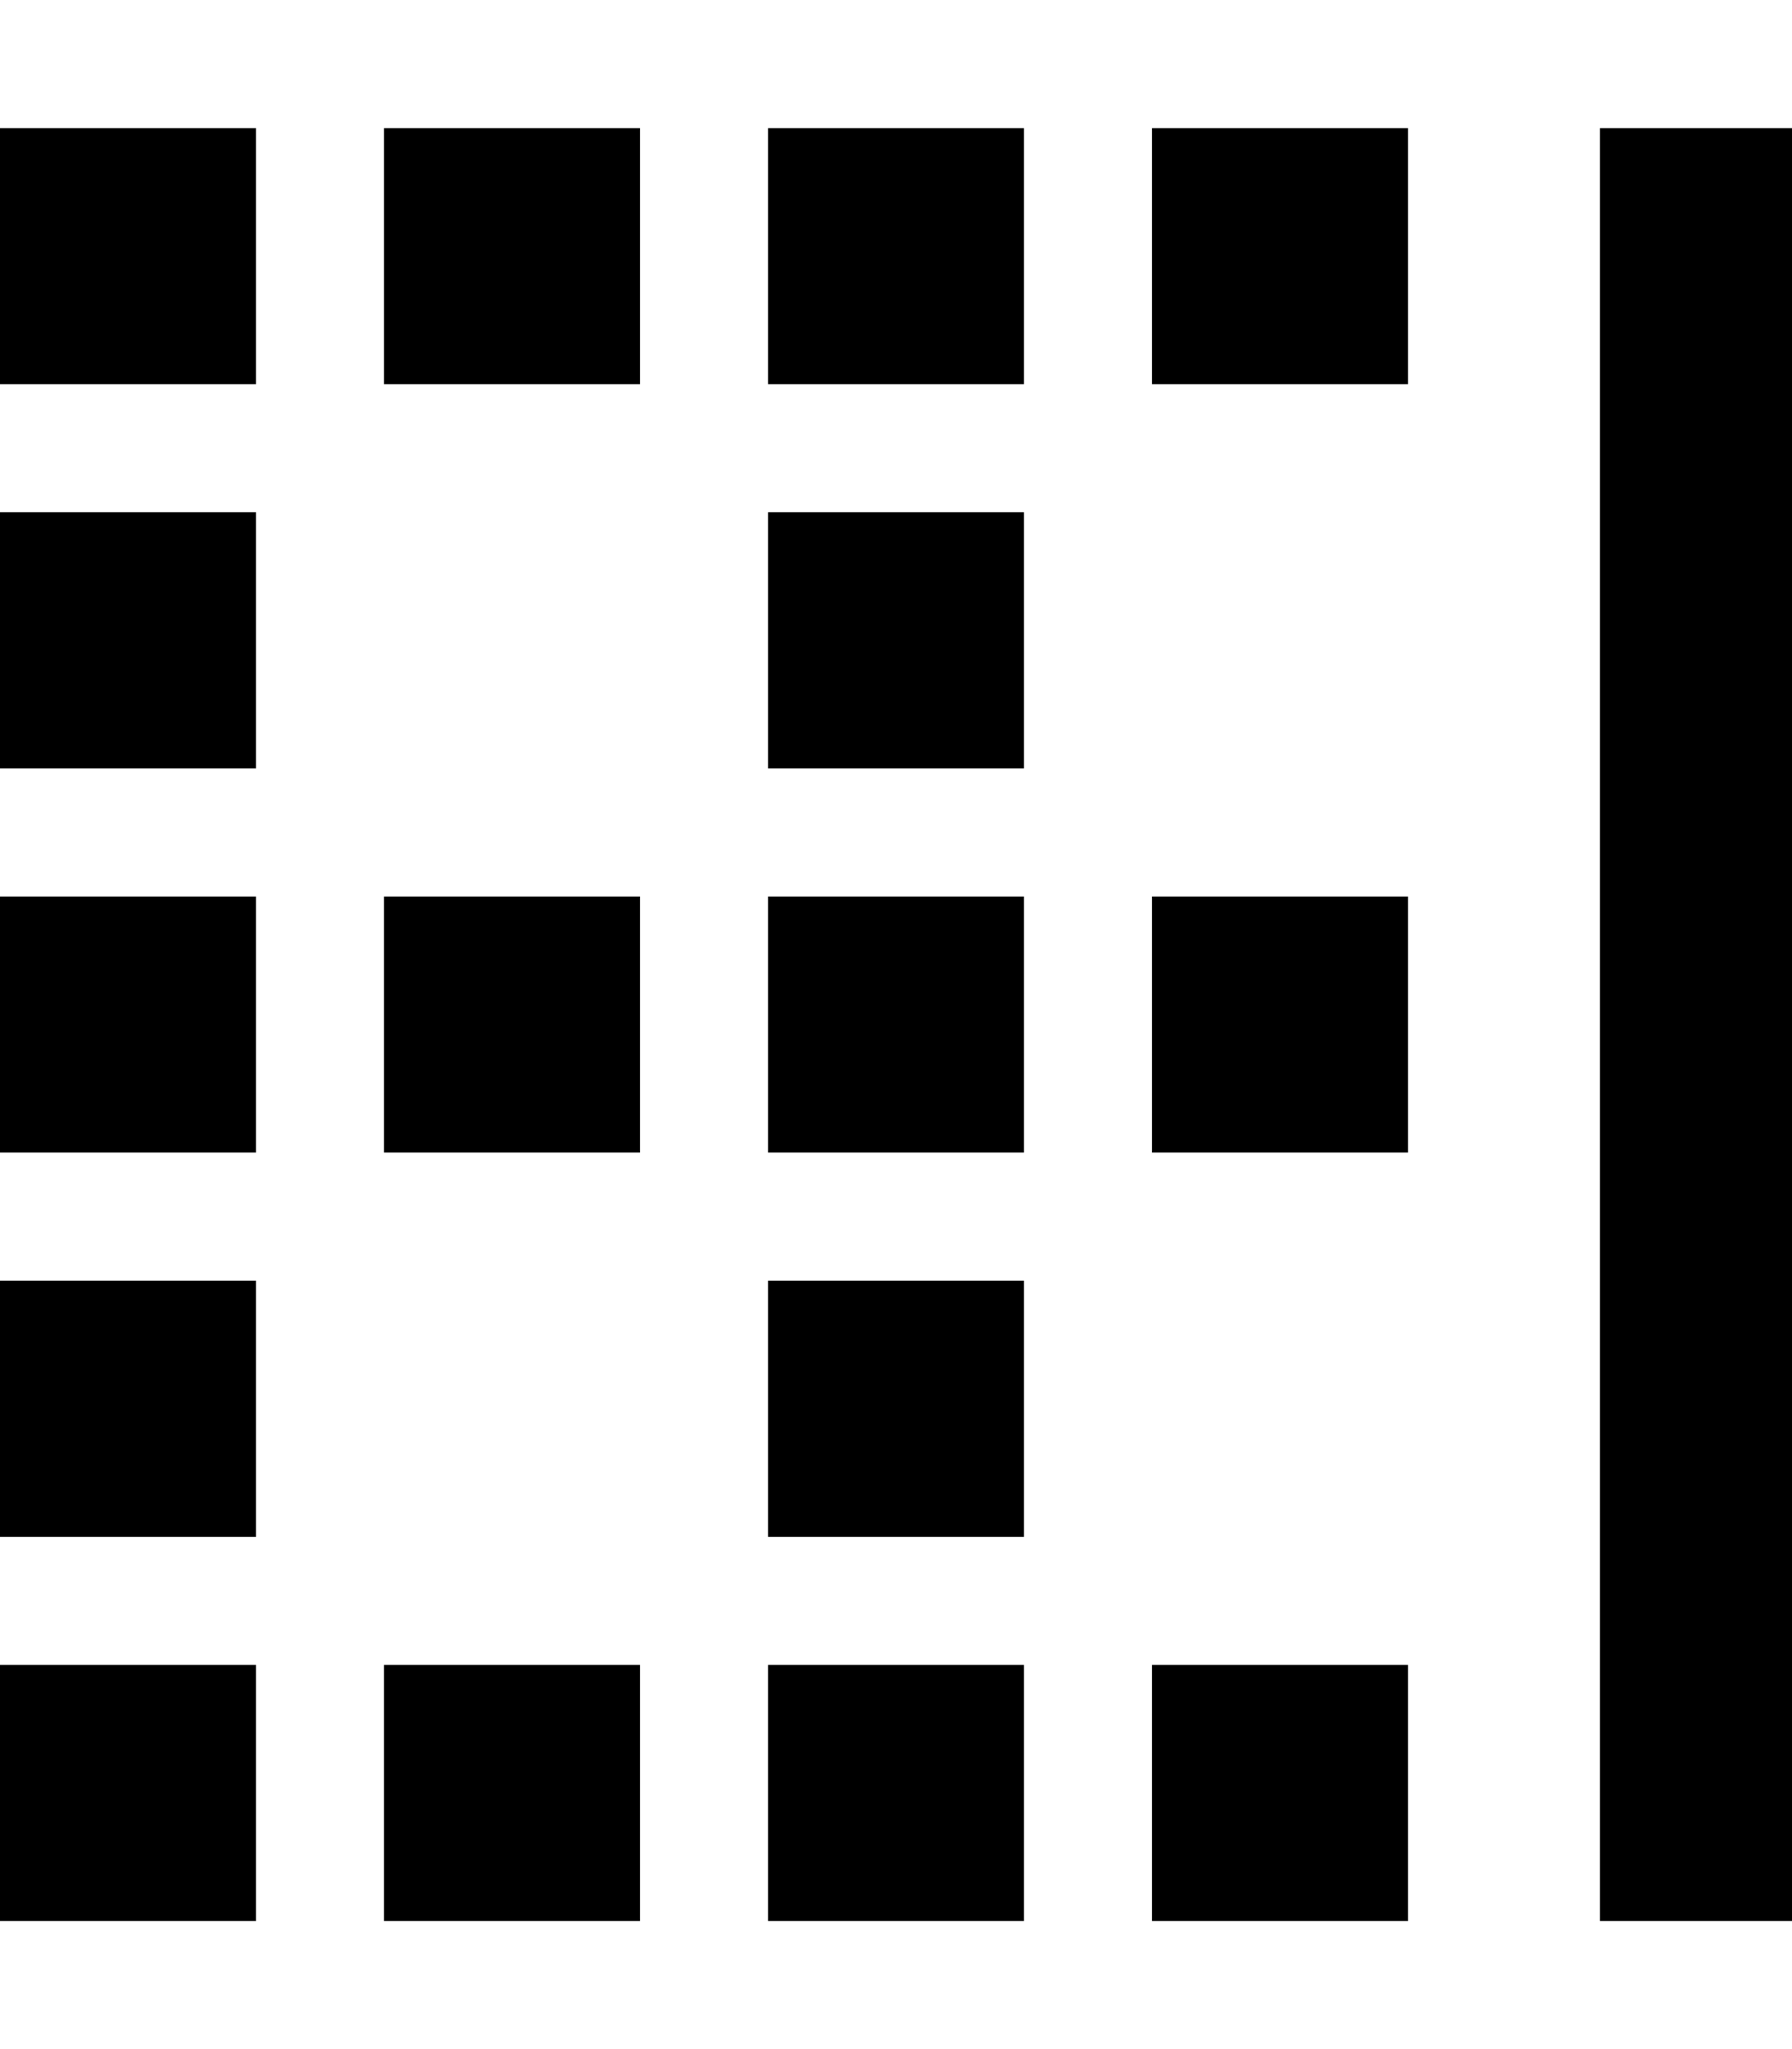 <svg xmlns="http://www.w3.org/2000/svg" viewBox="0 0 448 512"><!--! Font Awesome Pro 6.7.1 by @fontawesome - https://fontawesome.com License - https://fontawesome.com/license (Commercial License) Copyright 2024 Fonticons, Inc. --><path d="M448 32l0 448-48 0 0-448 48 0zm-96 0l0 64-64 0 0-64 64 0zm0 448l-64 0 0-64 64 0 0 64zm0-256l0 64-64 0 0-64 64 0zM160 96L96 96l0-64 64 0 0 64zm0 320l0 64-64 0 0-64 64 0zm0-128l-64 0 0-64 64 0 0 64zM256 32l0 64-64 0 0-64 64 0zm0 448l-64 0 0-64 64 0 0 64zm0-256l0 64-64 0 0-64 64 0zM64 96L0 96 0 32l64 0 0 64zm0 320l0 64L0 480l0-64 64 0zm0-128L0 288l0-64 64 0 0 64zM256 128l0 64-64 0 0-64 64 0zM64 192L0 192l0-64 64 0 0 64zm0 128l0 64L0 384l0-64 64 0zm192 64l-64 0 0-64 64 0 0 64z"/></svg>